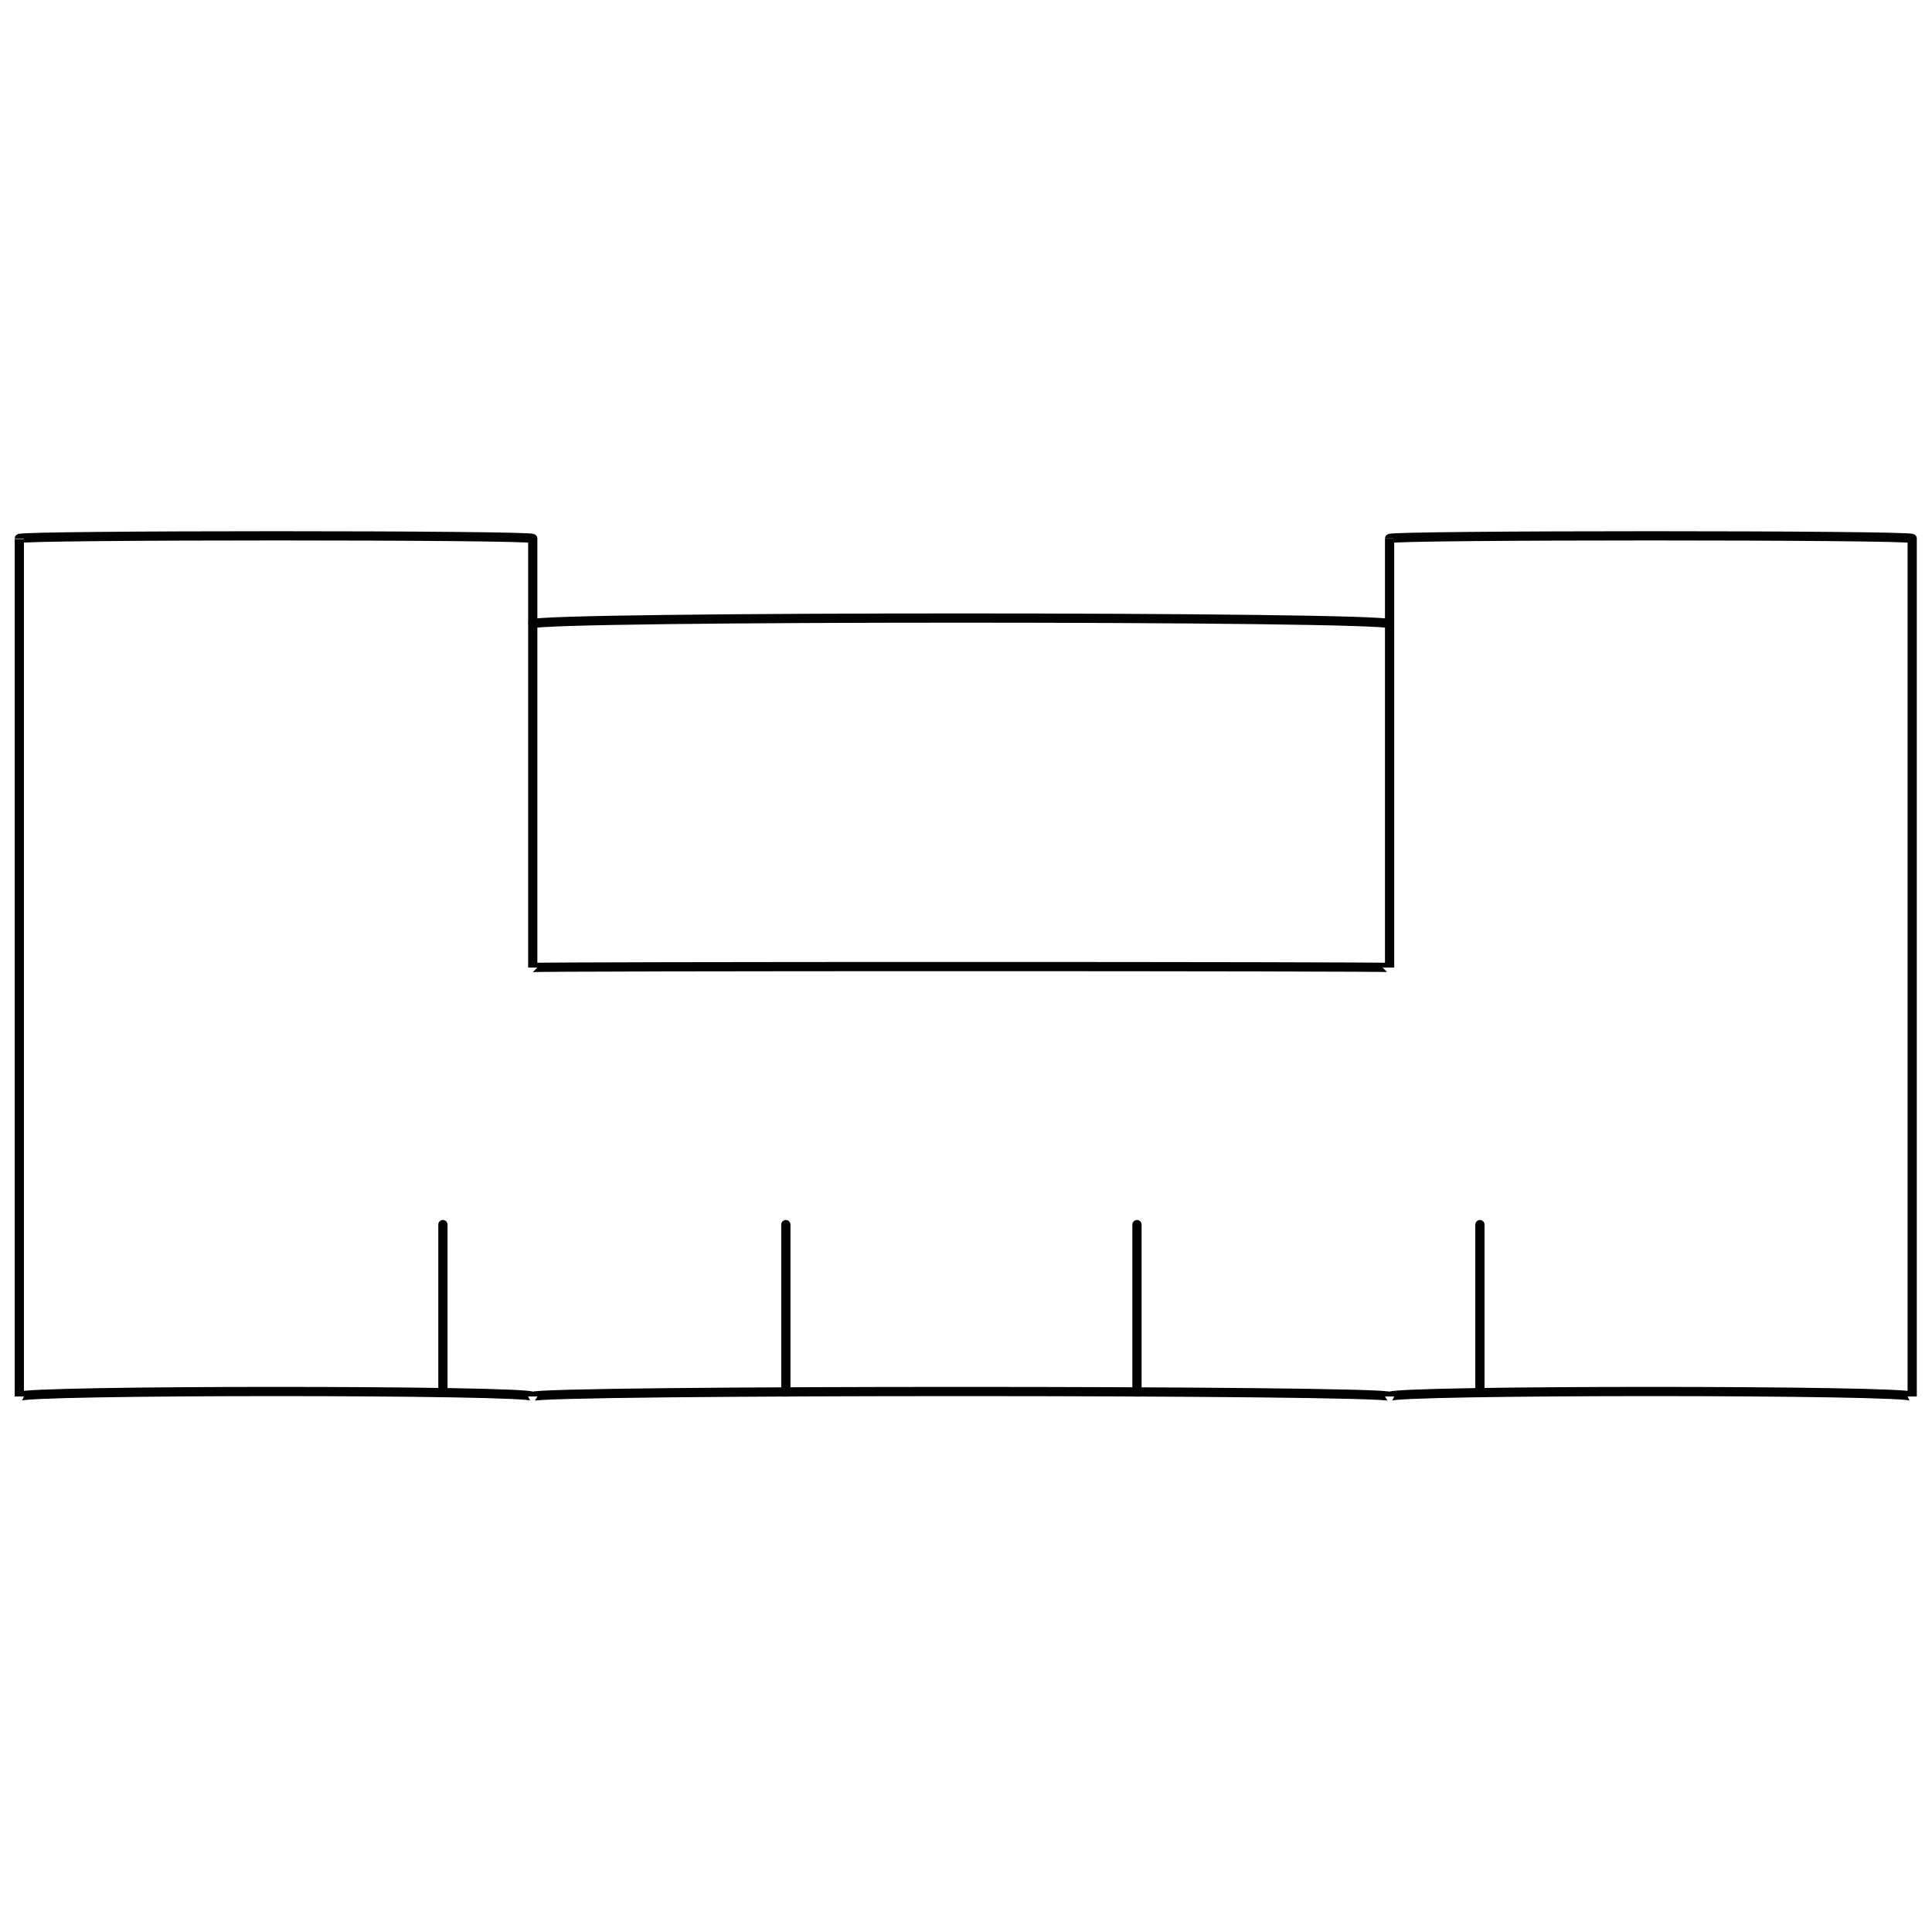 <svg xmlns="http://www.w3.org/2000/svg" version="1.1" xmlns:xlink="http://www.w3.org/1999/xlink" width="100%" height="100%" id="svgWorkerArea" viewBox="0 0 400 400" xmlns:artdraw="https://artdraw.muisca.co" style="background: white;"><defs id="defsdoc"><pattern id="patternBool" x="0" y="0" width="10" height="10" patternUnits="userSpaceOnUse" patternTransform="rotate(35)"><circle cx="5" cy="5" r="4" style="stroke: none;fill: #ff000070;"></circle></pattern></defs><g id="fileImp-323790723" class="cosito"><path id="polygonImp-742621742" class="grouped" style="fill:none; stroke:#020202; stroke-miterlimit:10; stroke-width:1.91px; " d="M287.7 111.499C287.7 110.752 287.7 200.052 287.7 200.317 287.7 200.052 110.3 200.052 110.3 200.317 110.3 200.052 110.3 110.752 110.3 111.499 110.3 110.752 4 110.752 4 111.499 4 110.752 4 287.752 4 289.135 4 287.752 110.3 287.752 110.3 289.135 110.3 287.752 287.7 287.752 287.7 289.135 287.7 287.752 395.9 287.752 395.9 289.135 395.9 287.752 395.9 110.752 395.9 111.499 395.9 110.752 287.7 110.752 287.7 111.499 287.7 110.752 287.7 110.752 287.7 111.499"></path><path id="lineImp-289989818" class="grouped" style="fill:none; stroke:#020202; stroke-miterlimit:10; stroke-width:1.91px; " d="M110.3 129.188C110.3 127.552 287.7 127.552 287.7 129.188"></path><path id="lineImp-236728165" class="grouped" style="fill:none; stroke:#020202; stroke-miterlimit:10; stroke-width:1.91px; " d="M235.4 253.571C235.4 252.352 235.4 287.752 235.4 289.135"></path><path id="lineImp-870829302" class="grouped" style="fill:none; stroke:#020202; stroke-miterlimit:10; stroke-width:1.91px; " d="M306.4 253.571C306.4 252.352 306.4 287.752 306.4 289.135"></path><path id="lineImp-513100907" class="grouped" style="fill:none; stroke:#020202; stroke-miterlimit:10; stroke-width:1.91px; " d="M91.7 253.571C91.7 252.352 91.7 287.752 91.7 289.135"></path><path id="lineImp-24810953" class="grouped" style="fill:none; stroke:#020202; stroke-miterlimit:10; stroke-width:1.91px; " d="M162.7 253.571C162.7 252.352 162.7 287.752 162.7 289.135"></path></g></svg>